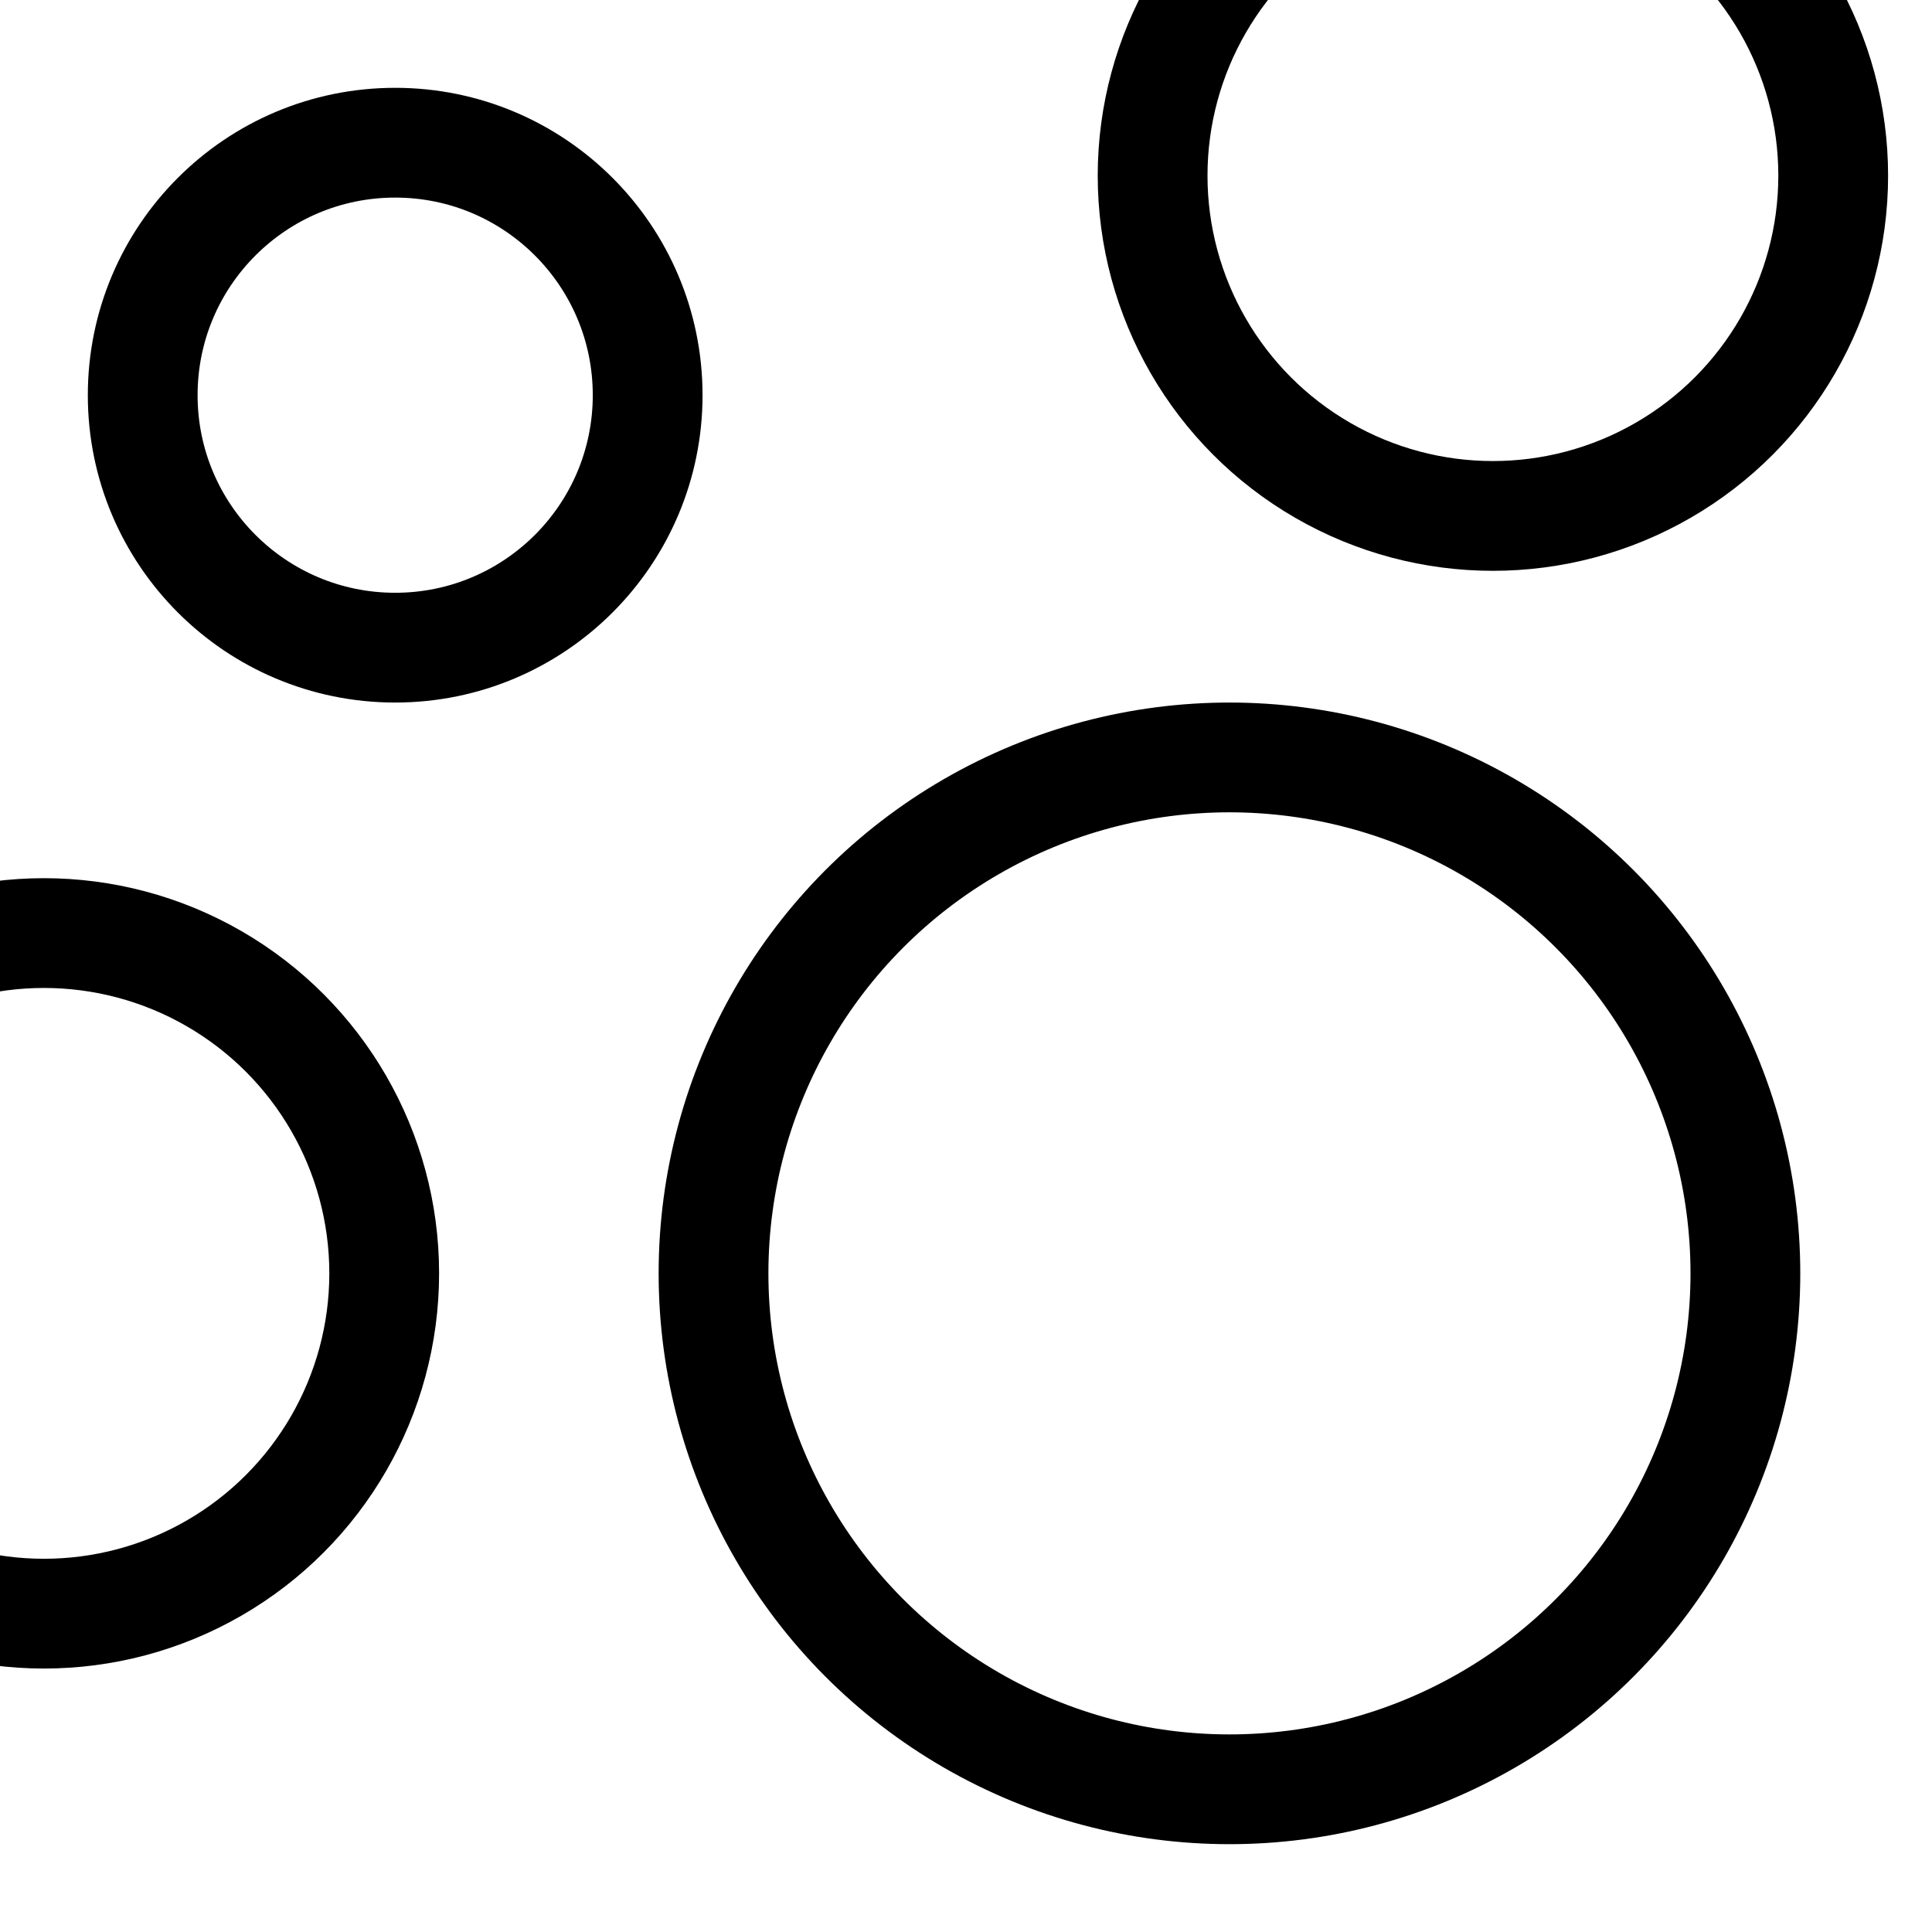 <svg width="44" height="44" viewBox="0 0 44 44" fill="none" xmlns="http://www.w3.org/2000/svg">
<g clip-path="url(#clip0_1038_1116)">
<circle cx="28" cy="29" r="11.75" stroke="black" stroke-width="2.5"/>
<circle cx="34" cy="4" r="7.75" stroke="black" stroke-width="2.5"/>
<circle cx="1" cy="29" r="7.75" stroke="black" stroke-width="2.5"/>
<circle cx="9" cy="9" r="5.75" stroke="black" stroke-width="2.5"/>
</g>
<defs>
<clipPath id="clip0_1038_1116">
<rect width="44" height="44" fill="white"/>
</clipPath>
</defs>
</svg>
